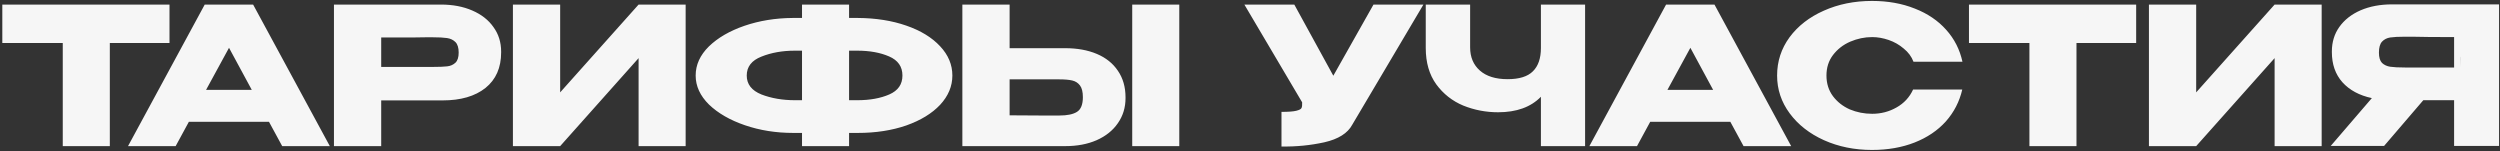 <?xml version="1.0" encoding="UTF-8"?> <svg xmlns="http://www.w3.org/2000/svg" width="941" height="57" viewBox="0 0 941 57" fill="none"><rect x="0" y="0" width="941" height="57" fill="#333333" stroke="none"/> <path d="M0.872 16.12V1.72H63.8L0.872 16.12ZM63.8 1.72V16.192H41.336V55H23.624V16.192H0.872V1.72H63.8ZM124.147 55H106.219L101.251 45.856H71.083L66.115 55H48.187L77.059 1.72H95.275L124.147 55ZM86.203 17.992L77.563 33.832H94.771L86.203 17.992ZM165.95 1.72C170.414 1.72 174.35 2.464 177.758 3.952C181.214 5.44 183.878 7.528 185.75 10.216C187.67 12.856 188.63 15.928 188.63 19.432V19.72C188.63 25.48 186.662 29.944 182.726 33.112C178.79 36.232 173.414 37.792 166.598 37.792H143.486V55H125.702V1.72H165.95ZM162.782 25.192C165.278 25.192 167.126 25.12 168.326 24.976C169.574 24.832 170.606 24.376 171.422 23.608C172.238 22.84 172.646 21.568 172.646 19.792C172.646 17.968 172.238 16.648 171.422 15.832C170.606 15.016 169.55 14.512 168.254 14.32C166.958 14.128 165.134 14.032 162.782 14.032H160.406C159.446 14.032 157.766 14.056 155.366 14.104C152.966 14.104 149.006 14.104 143.486 14.104V25.192H162.71H162.782ZM210.845 1.72V34.768L240.365 1.72H258.077V55H240.365V21.88L210.845 55H193.061V1.72H210.845ZM358.471 28.432C358.471 32.464 356.935 36.136 353.863 39.448C350.791 42.712 346.543 45.304 341.119 47.224C335.695 49.096 329.623 50.032 322.903 50.032H319.591V55H301.879V50.032H299.071H298.639H298.567C292.087 50.032 286.039 49.072 280.423 47.152C274.807 45.232 270.295 42.64 266.887 39.376C263.527 36.064 261.847 32.416 261.847 28.432C261.847 24.4 263.503 20.752 266.815 17.488C270.175 14.224 274.639 11.632 280.207 9.712C285.823 7.792 291.871 6.808 298.351 6.76H301.879V1.72H319.591V6.76H322.903C329.671 6.808 335.743 7.768 341.119 9.64C346.543 11.512 350.791 14.104 353.863 17.416C356.935 20.68 358.471 24.352 358.471 28.432ZM301.879 37.72V19.072H299.215C294.511 19.072 290.311 19.816 286.615 21.304C282.919 22.744 281.071 25.12 281.071 28.432C281.071 31.696 282.919 34.072 286.615 35.56C290.359 37 294.559 37.72 299.215 37.72H301.879ZM322.687 37.72C327.391 37.72 331.399 37 334.711 35.56C338.023 34.12 339.679 31.744 339.679 28.432C339.679 25.072 337.999 22.672 334.639 21.232C331.327 19.792 327.343 19.072 322.687 19.072H319.591V37.72H322.687ZM400.897 18.136C405.457 18.136 409.441 18.856 412.849 20.296C416.257 21.736 418.897 23.848 420.769 26.632C422.689 29.416 423.649 32.752 423.649 36.64V36.928C423.649 40.48 422.689 43.624 420.769 46.36C418.897 49.096 416.233 51.232 412.777 52.768C409.369 54.256 405.433 55 400.969 55H362.233V1.72H380.017V18.136H400.897ZM426.169 55V1.72H443.881V55H426.169ZM398.737 43.48C401.713 43.48 403.921 43.024 405.361 42.112C406.849 41.2 407.593 39.352 407.593 36.568C407.593 34.6 407.233 33.136 406.513 32.176C405.793 31.216 404.833 30.592 403.633 30.304C402.433 30.016 400.801 29.872 398.737 29.872H398.665H380.017V43.408C385.681 43.408 389.641 43.432 391.897 43.48C394.201 43.48 395.761 43.48 396.577 43.48H398.737ZM535.775 1.72L508.991 46.936C507.263 50.152 503.759 52.36 498.479 53.56C493.247 54.712 487.871 55.24 482.351 55.144V42.112C484.991 42.112 486.863 41.968 487.967 41.68C489.119 41.392 489.767 41.032 489.911 40.6C490.103 40.168 490.175 39.472 490.127 38.512L468.383 1.72H487.175L501.863 28.504L516.983 1.72H535.775ZM579.997 1.72H596.629V55H579.997V36.424C576.205 40.312 570.829 42.256 563.869 42.256C559.309 42.256 554.941 41.416 550.765 39.736C546.637 38.008 543.253 35.344 540.613 31.744C537.973 28.096 536.653 23.536 536.653 18.064V1.72H553.357V17.848C553.357 21.496 554.581 24.4 557.029 26.56C559.477 28.72 562.957 29.8 567.469 29.8C571.837 29.8 575.005 28.816 576.973 26.848C578.989 24.88 579.997 21.952 579.997 18.064V1.72ZM674.201 55H656.273L651.305 45.856H621.137L616.169 55H598.241L627.113 1.72H645.329L674.201 55ZM636.257 17.992L627.617 33.832H644.825L636.257 17.992ZM668.903 28.432C668.903 23.104 670.463 18.304 673.583 14.032C676.751 9.76 681.047 6.424 686.471 4.024C691.943 1.576 697.991 0.352 704.615 0.352C710.567 0.352 715.943 1.312 720.743 3.232C725.543 5.104 729.479 7.768 732.551 11.224C735.623 14.632 737.663 18.64 738.671 23.248H720.239C719.519 21.328 718.295 19.672 716.567 18.28C714.887 16.84 712.991 15.76 710.879 15.04C708.767 14.32 706.703 13.96 704.687 13.96C701.855 13.96 699.095 14.536 696.407 15.688C693.767 16.84 691.607 18.52 689.927 20.728C688.295 22.888 687.479 25.456 687.479 28.432C687.479 31.408 688.295 34 689.927 36.208C691.559 38.368 693.671 40.024 696.263 41.176C698.903 42.28 701.711 42.832 704.687 42.832C707.999 42.832 711.047 42.04 713.831 40.456C716.663 38.872 718.751 36.616 720.095 33.688H738.599C737.543 38.248 735.479 42.256 732.407 45.712C729.335 49.12 725.423 51.76 720.671 53.632C715.919 55.504 710.567 56.44 704.615 56.44C698.039 56.44 692.015 55.216 686.543 52.768C681.119 50.32 676.823 46.96 673.655 42.688C670.487 38.416 668.903 33.664 668.903 28.432ZM741.122 16.12V1.72H804.05L741.122 16.12ZM804.05 1.72V16.192H781.586V55H763.874V16.192H741.122V1.72H804.05ZM826.642 1.72V34.768L856.162 1.72H873.874V55H856.162V21.88L826.642 55H808.858V1.72H826.642ZM925.956 25.408C926.004 22.336 926.004 21.016 925.956 21.448V25.408ZM940.644 54.928H923.724V37.72H912.132L897.372 54.928H877.284L892.764 36.928C888.06 35.92 884.364 33.928 881.676 30.952C879.036 27.976 877.716 24.208 877.716 19.648V19.36C877.716 15.856 878.652 12.784 880.524 10.144C882.444 7.456 885.108 5.368 888.516 3.88C891.972 2.392 895.932 1.648 900.396 1.648H940.644V54.928ZM905.292 13.816C902.844 13.816 900.972 13.912 899.676 14.104C898.428 14.296 897.396 14.824 896.58 15.688C895.812 16.552 895.428 17.92 895.428 19.792C895.428 21.568 895.812 22.864 896.58 23.68C897.396 24.448 898.428 24.928 899.676 25.12C900.972 25.312 902.844 25.408 905.292 25.408H905.364H923.724V13.96C916.524 13.96 911.244 13.912 907.884 13.816H905.292Z" fill="#F6F6F6"></path> </svg> 